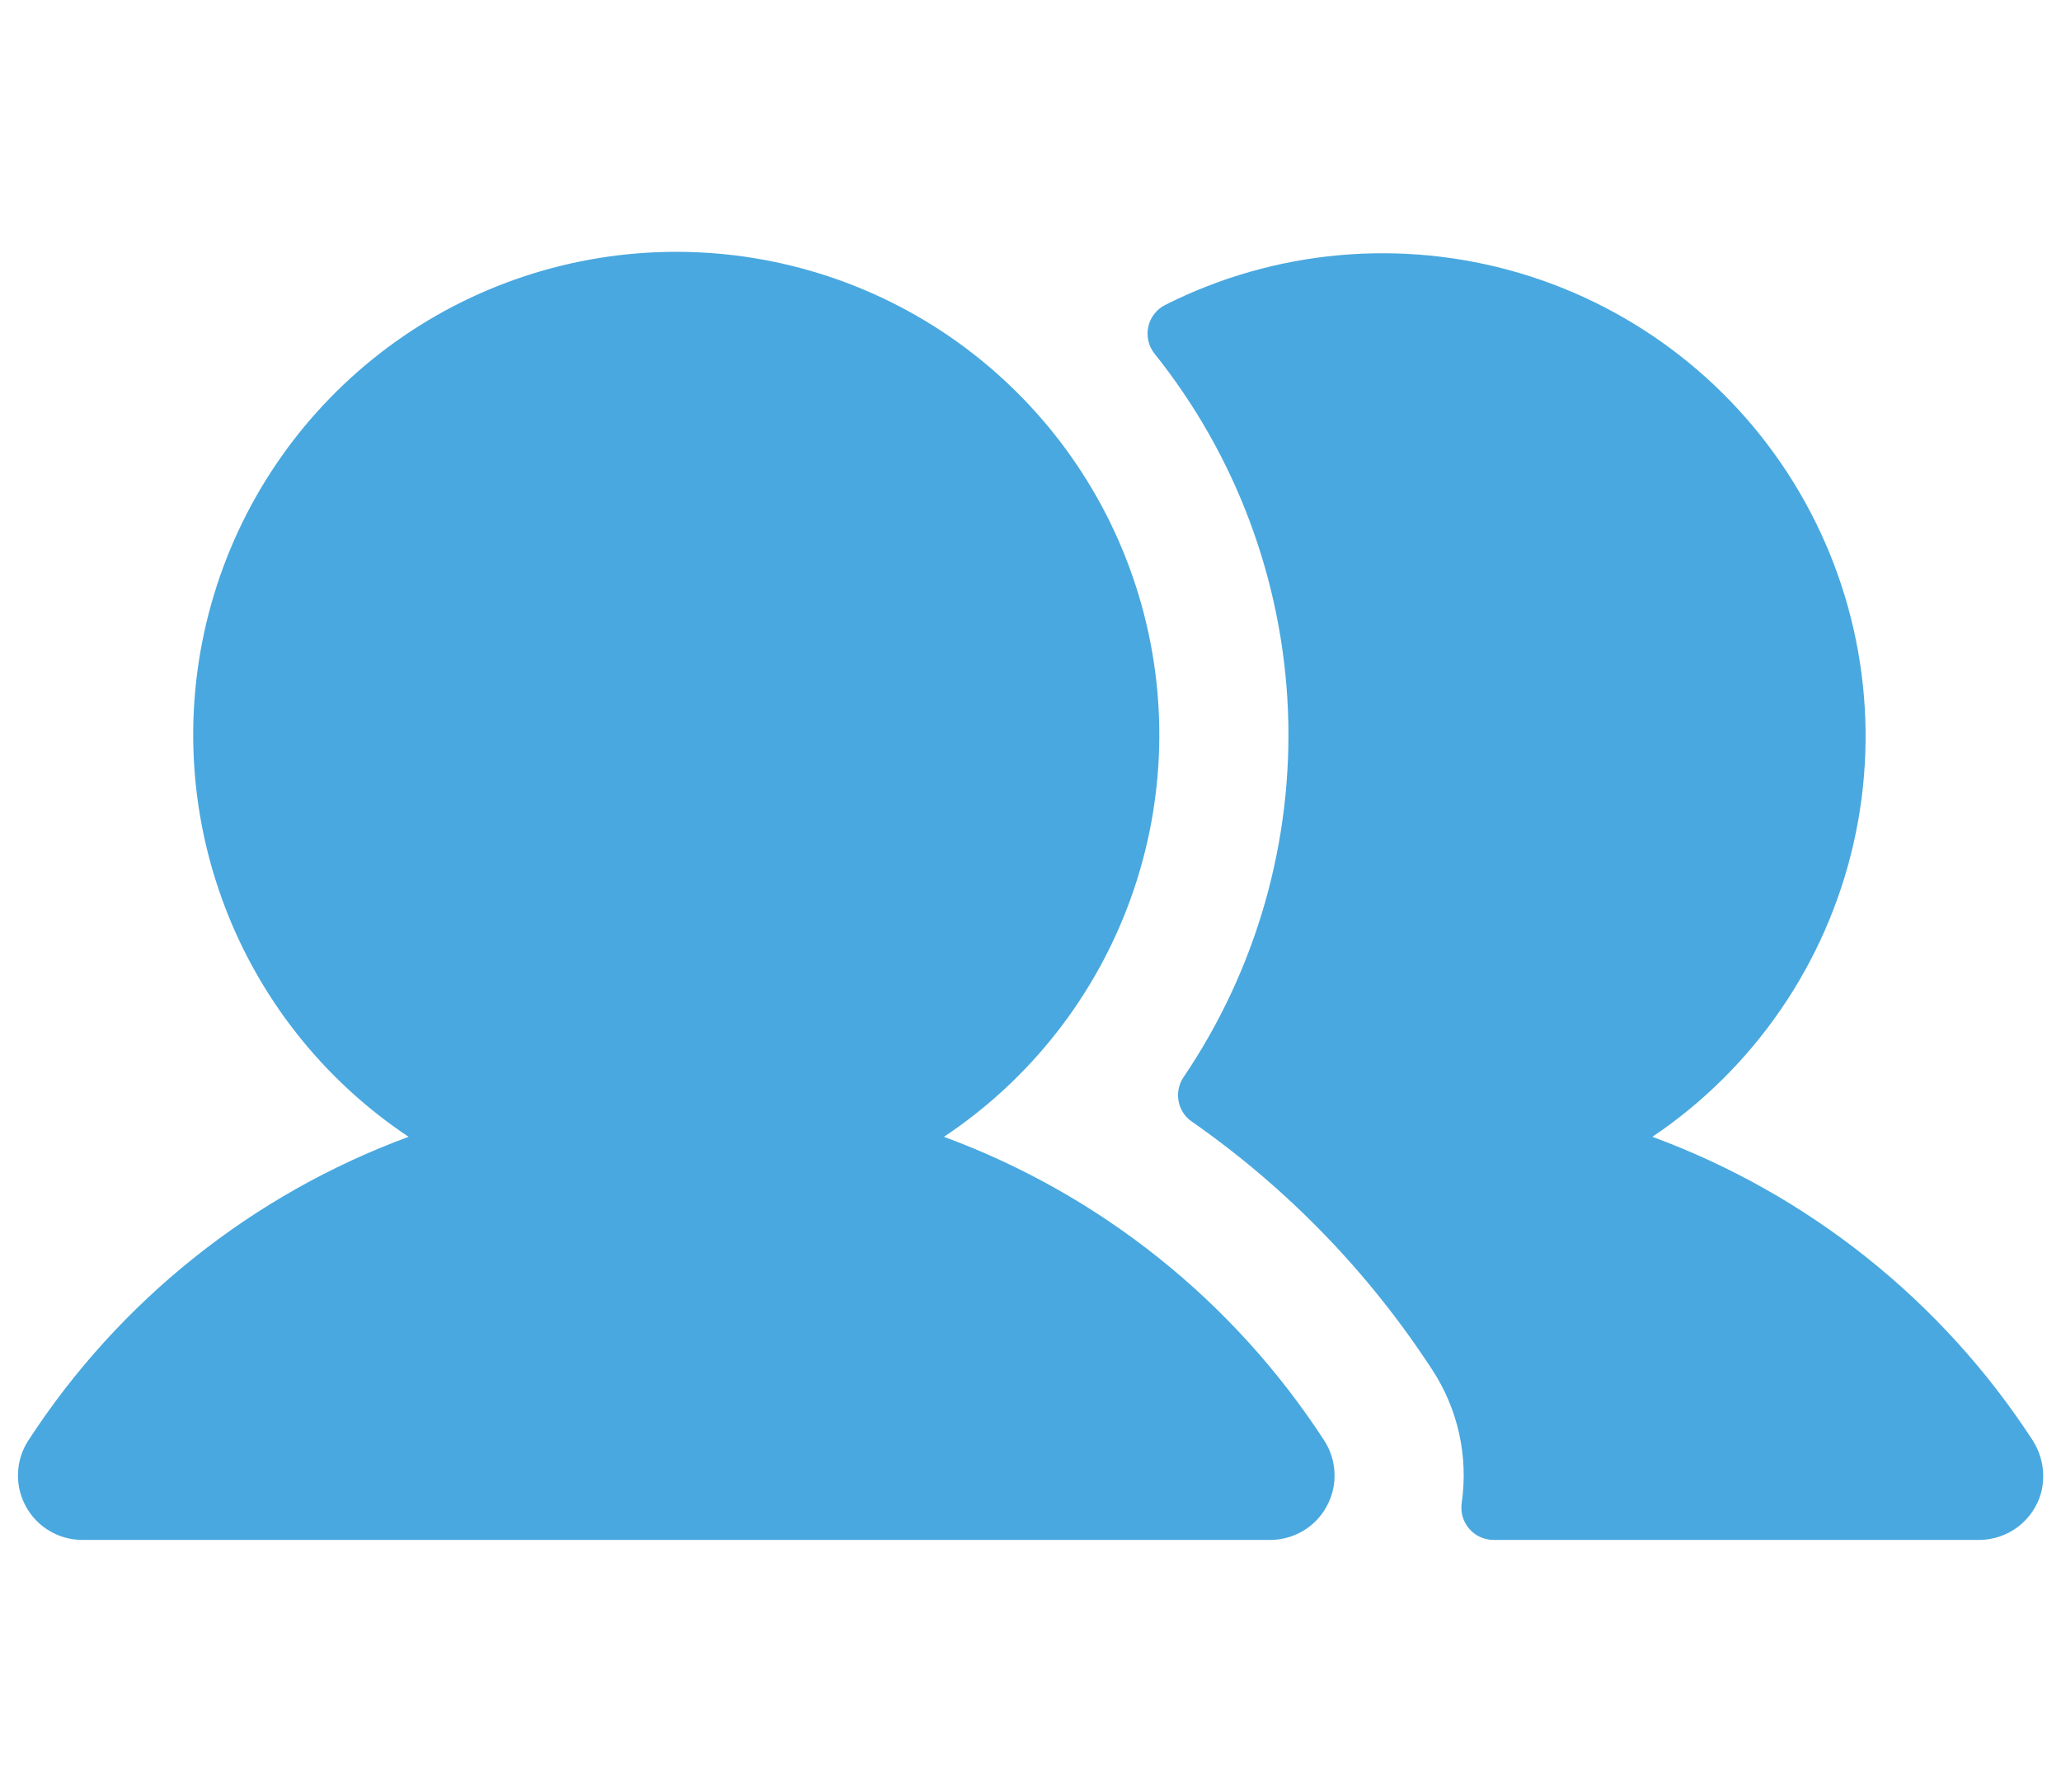<svg width="23" height="20" viewBox="0 0 24 16" fill="none" xmlns="http://www.w3.org/2000/svg">
<path d="M15.419 14.34C15.493 14.453 15.535 14.584 15.54 14.719C15.546 14.854 15.515 14.988 15.45 15.107C15.386 15.226 15.291 15.325 15.175 15.394C15.059 15.463 14.926 15.5 14.791 15.5H0.959C0.824 15.5 0.691 15.463 0.575 15.394C0.459 15.325 0.364 15.226 0.3 15.107C0.235 14.988 0.204 14.854 0.21 14.719C0.215 14.584 0.257 14.453 0.331 14.34C1.387 12.715 2.94 11.475 4.758 10.805C3.753 10.136 2.989 9.161 2.581 8.024C2.173 6.888 2.141 5.65 2.491 4.494C2.84 3.338 3.553 2.326 4.522 1.606C5.492 0.886 6.667 0.498 7.875 0.498C9.083 0.498 10.258 0.886 11.228 1.606C12.197 2.326 12.91 3.338 13.259 4.494C13.609 5.65 13.577 6.888 13.169 8.024C12.761 9.161 11.997 10.136 10.992 10.805C12.81 11.475 14.363 12.715 15.419 14.34ZM23.661 14.326C22.605 12.708 21.055 11.473 19.242 10.805C20.429 10.005 21.266 8.784 21.584 7.389C21.902 5.994 21.676 4.53 20.953 3.296C20.229 2.061 19.063 1.149 17.69 0.744C16.318 0.34 14.843 0.473 13.566 1.118C13.517 1.143 13.474 1.179 13.441 1.222C13.407 1.266 13.383 1.316 13.372 1.37C13.36 1.423 13.36 1.479 13.372 1.533C13.384 1.586 13.407 1.637 13.441 1.68C14.391 2.865 14.936 4.323 14.998 5.84C15.059 7.357 14.633 8.855 13.781 10.112C13.726 10.194 13.706 10.295 13.725 10.392C13.743 10.489 13.8 10.575 13.882 10.63C14.992 11.405 15.942 12.386 16.68 13.521C16.978 13.977 17.099 14.526 17.022 15.065C17.014 15.118 17.017 15.173 17.031 15.226C17.046 15.278 17.072 15.327 17.107 15.368C17.142 15.409 17.186 15.443 17.235 15.465C17.285 15.488 17.338 15.5 17.392 15.5H23.046C23.211 15.5 23.371 15.445 23.502 15.345C23.633 15.244 23.728 15.103 23.77 14.944C23.796 14.839 23.8 14.73 23.781 14.623C23.762 14.517 23.721 14.416 23.661 14.326Z" fill="#49A8DF"/>
</svg>

